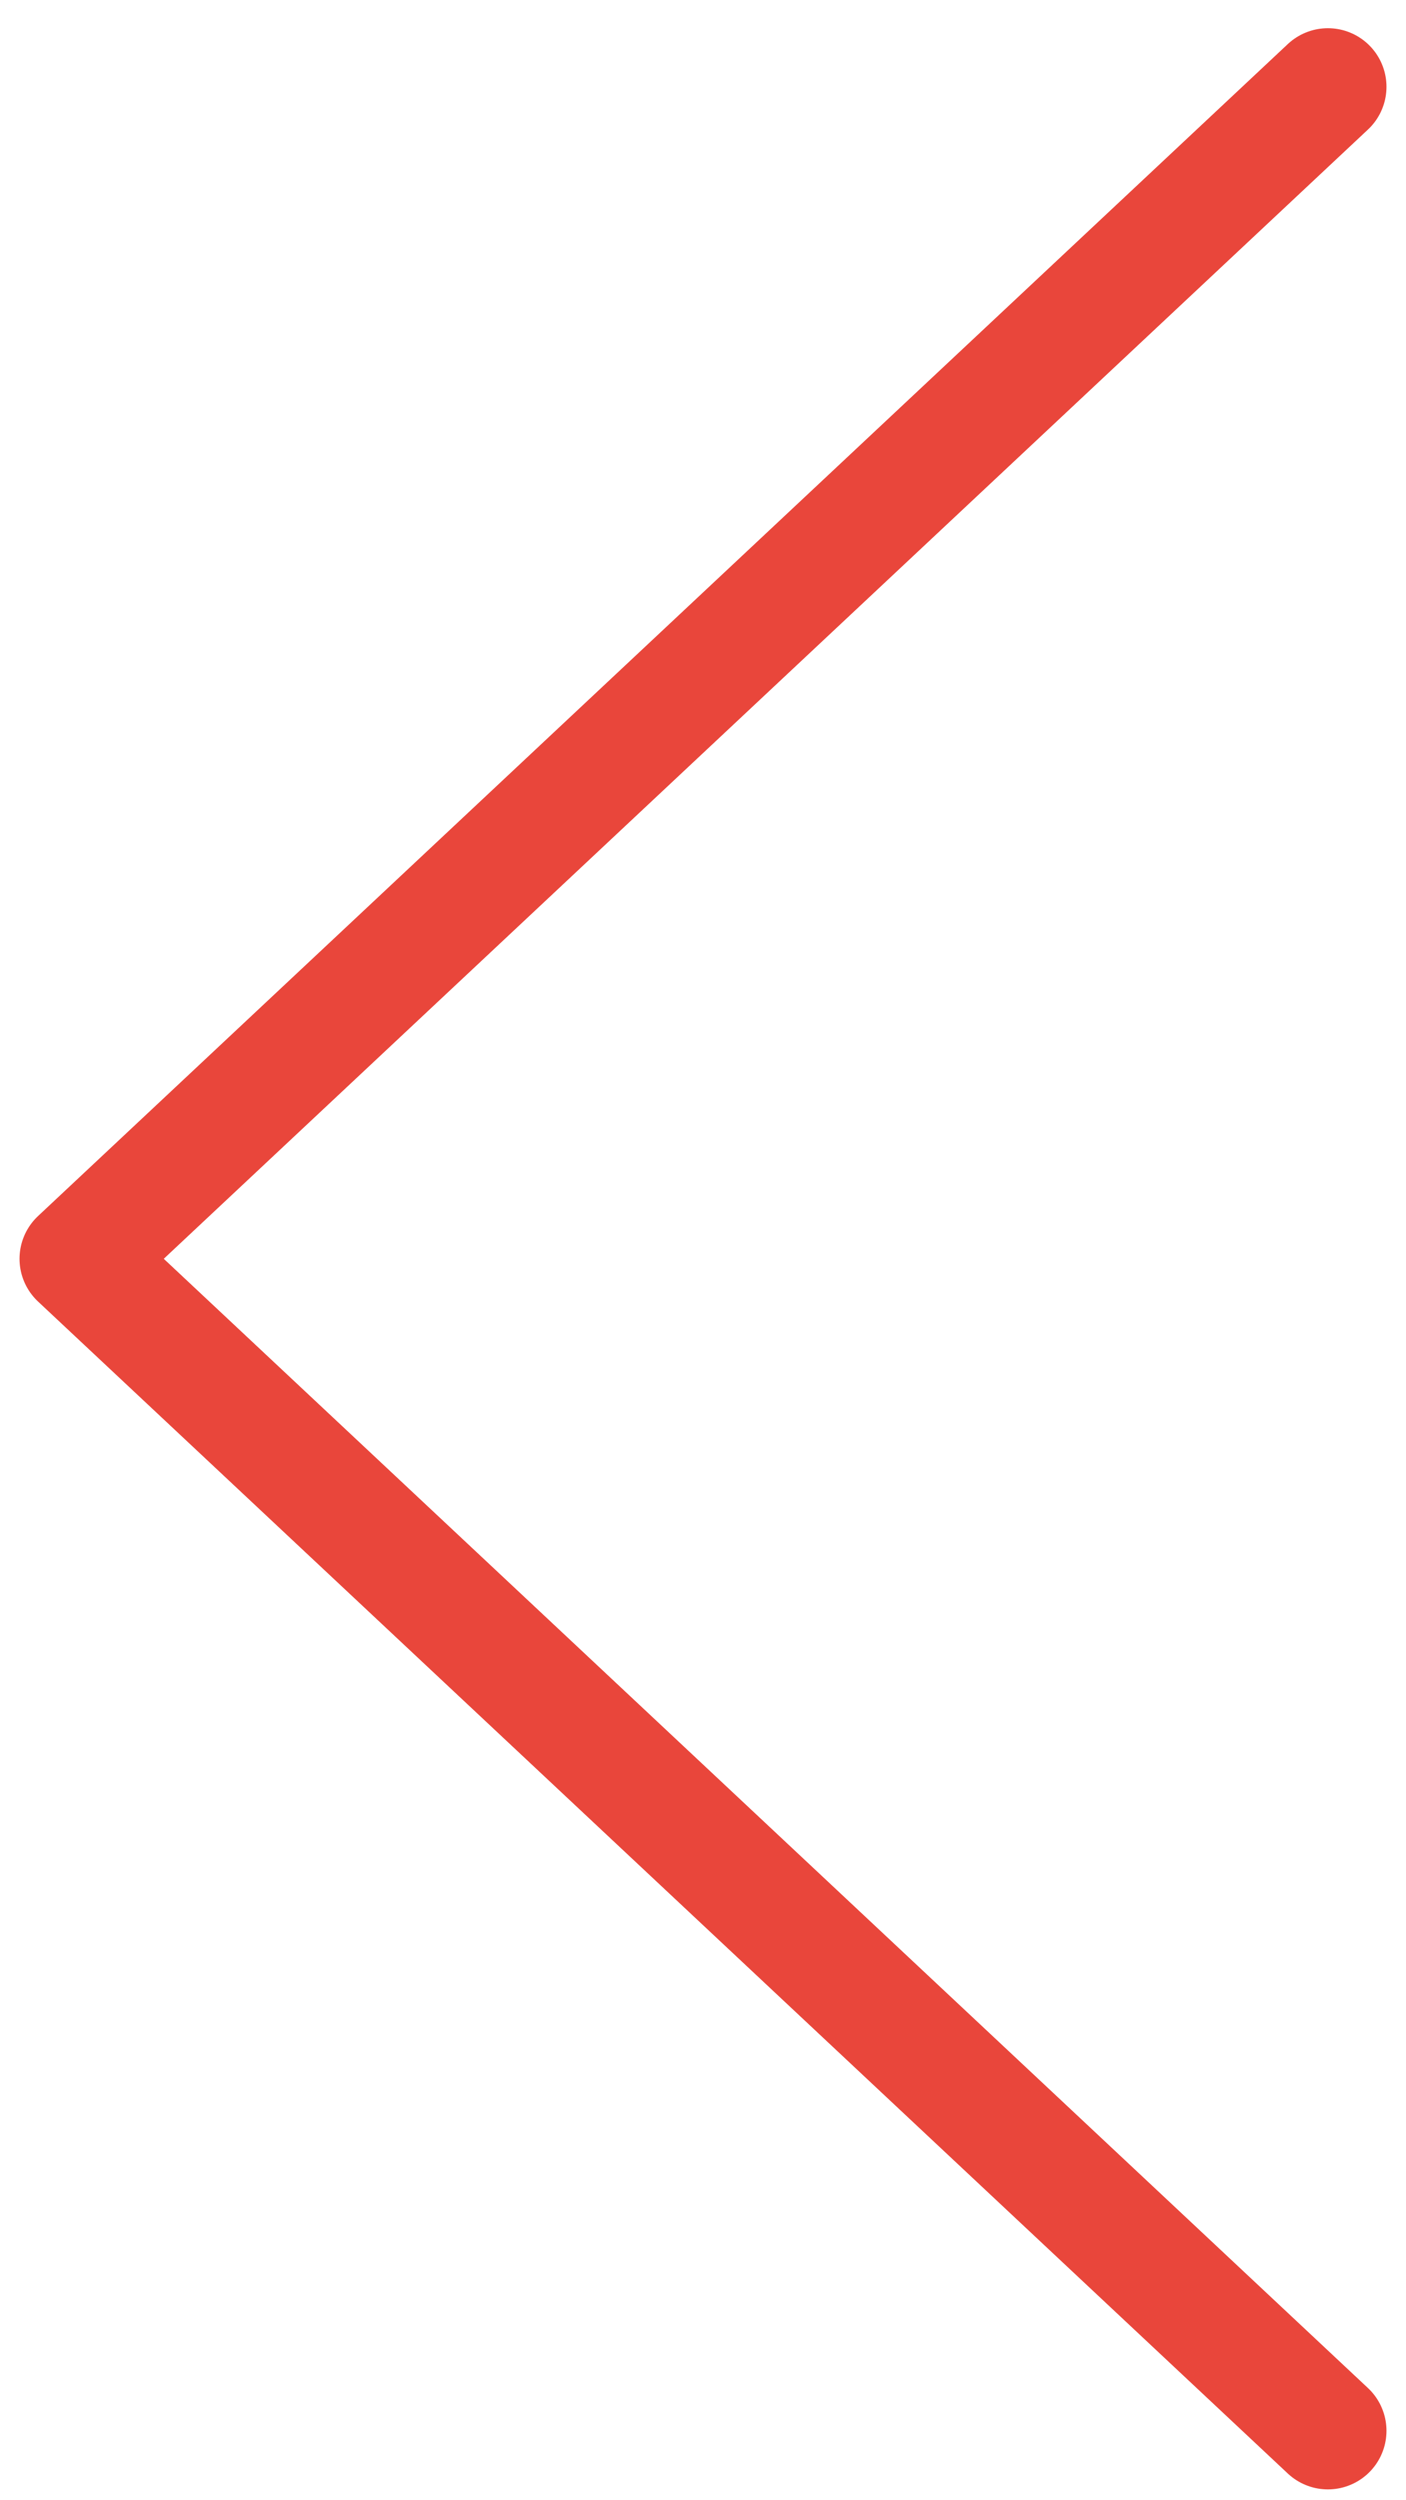 <?xml version="1.0" encoding="UTF-8"?>
<svg width="36px" height="64px" viewBox="0 0 36 64" version="1.1" xmlns="http://www.w3.org/2000/svg" xmlns:xlink="http://www.w3.org/1999/xlink">
    <title>Path Copy 5</title>
    <g id="Desktop" stroke="none" stroke-width="1" fill="none" fill-rule="evenodd" stroke-linecap="round" stroke-linejoin="round">
        <g id="Home-Page" transform="translate(-116, -2491)" stroke="#E9463B" stroke-width="3">
            <g id="section-4" transform="translate(118, 2402)">
                <polyline id="Path-Copy-5" transform="translate(16, 121.222) scale(-1, 1) translate(-16, -121.222) " points="0 151.222 32 121.222 0 91.222"></polyline>
            </g>
        </g>
    </g>
</svg>